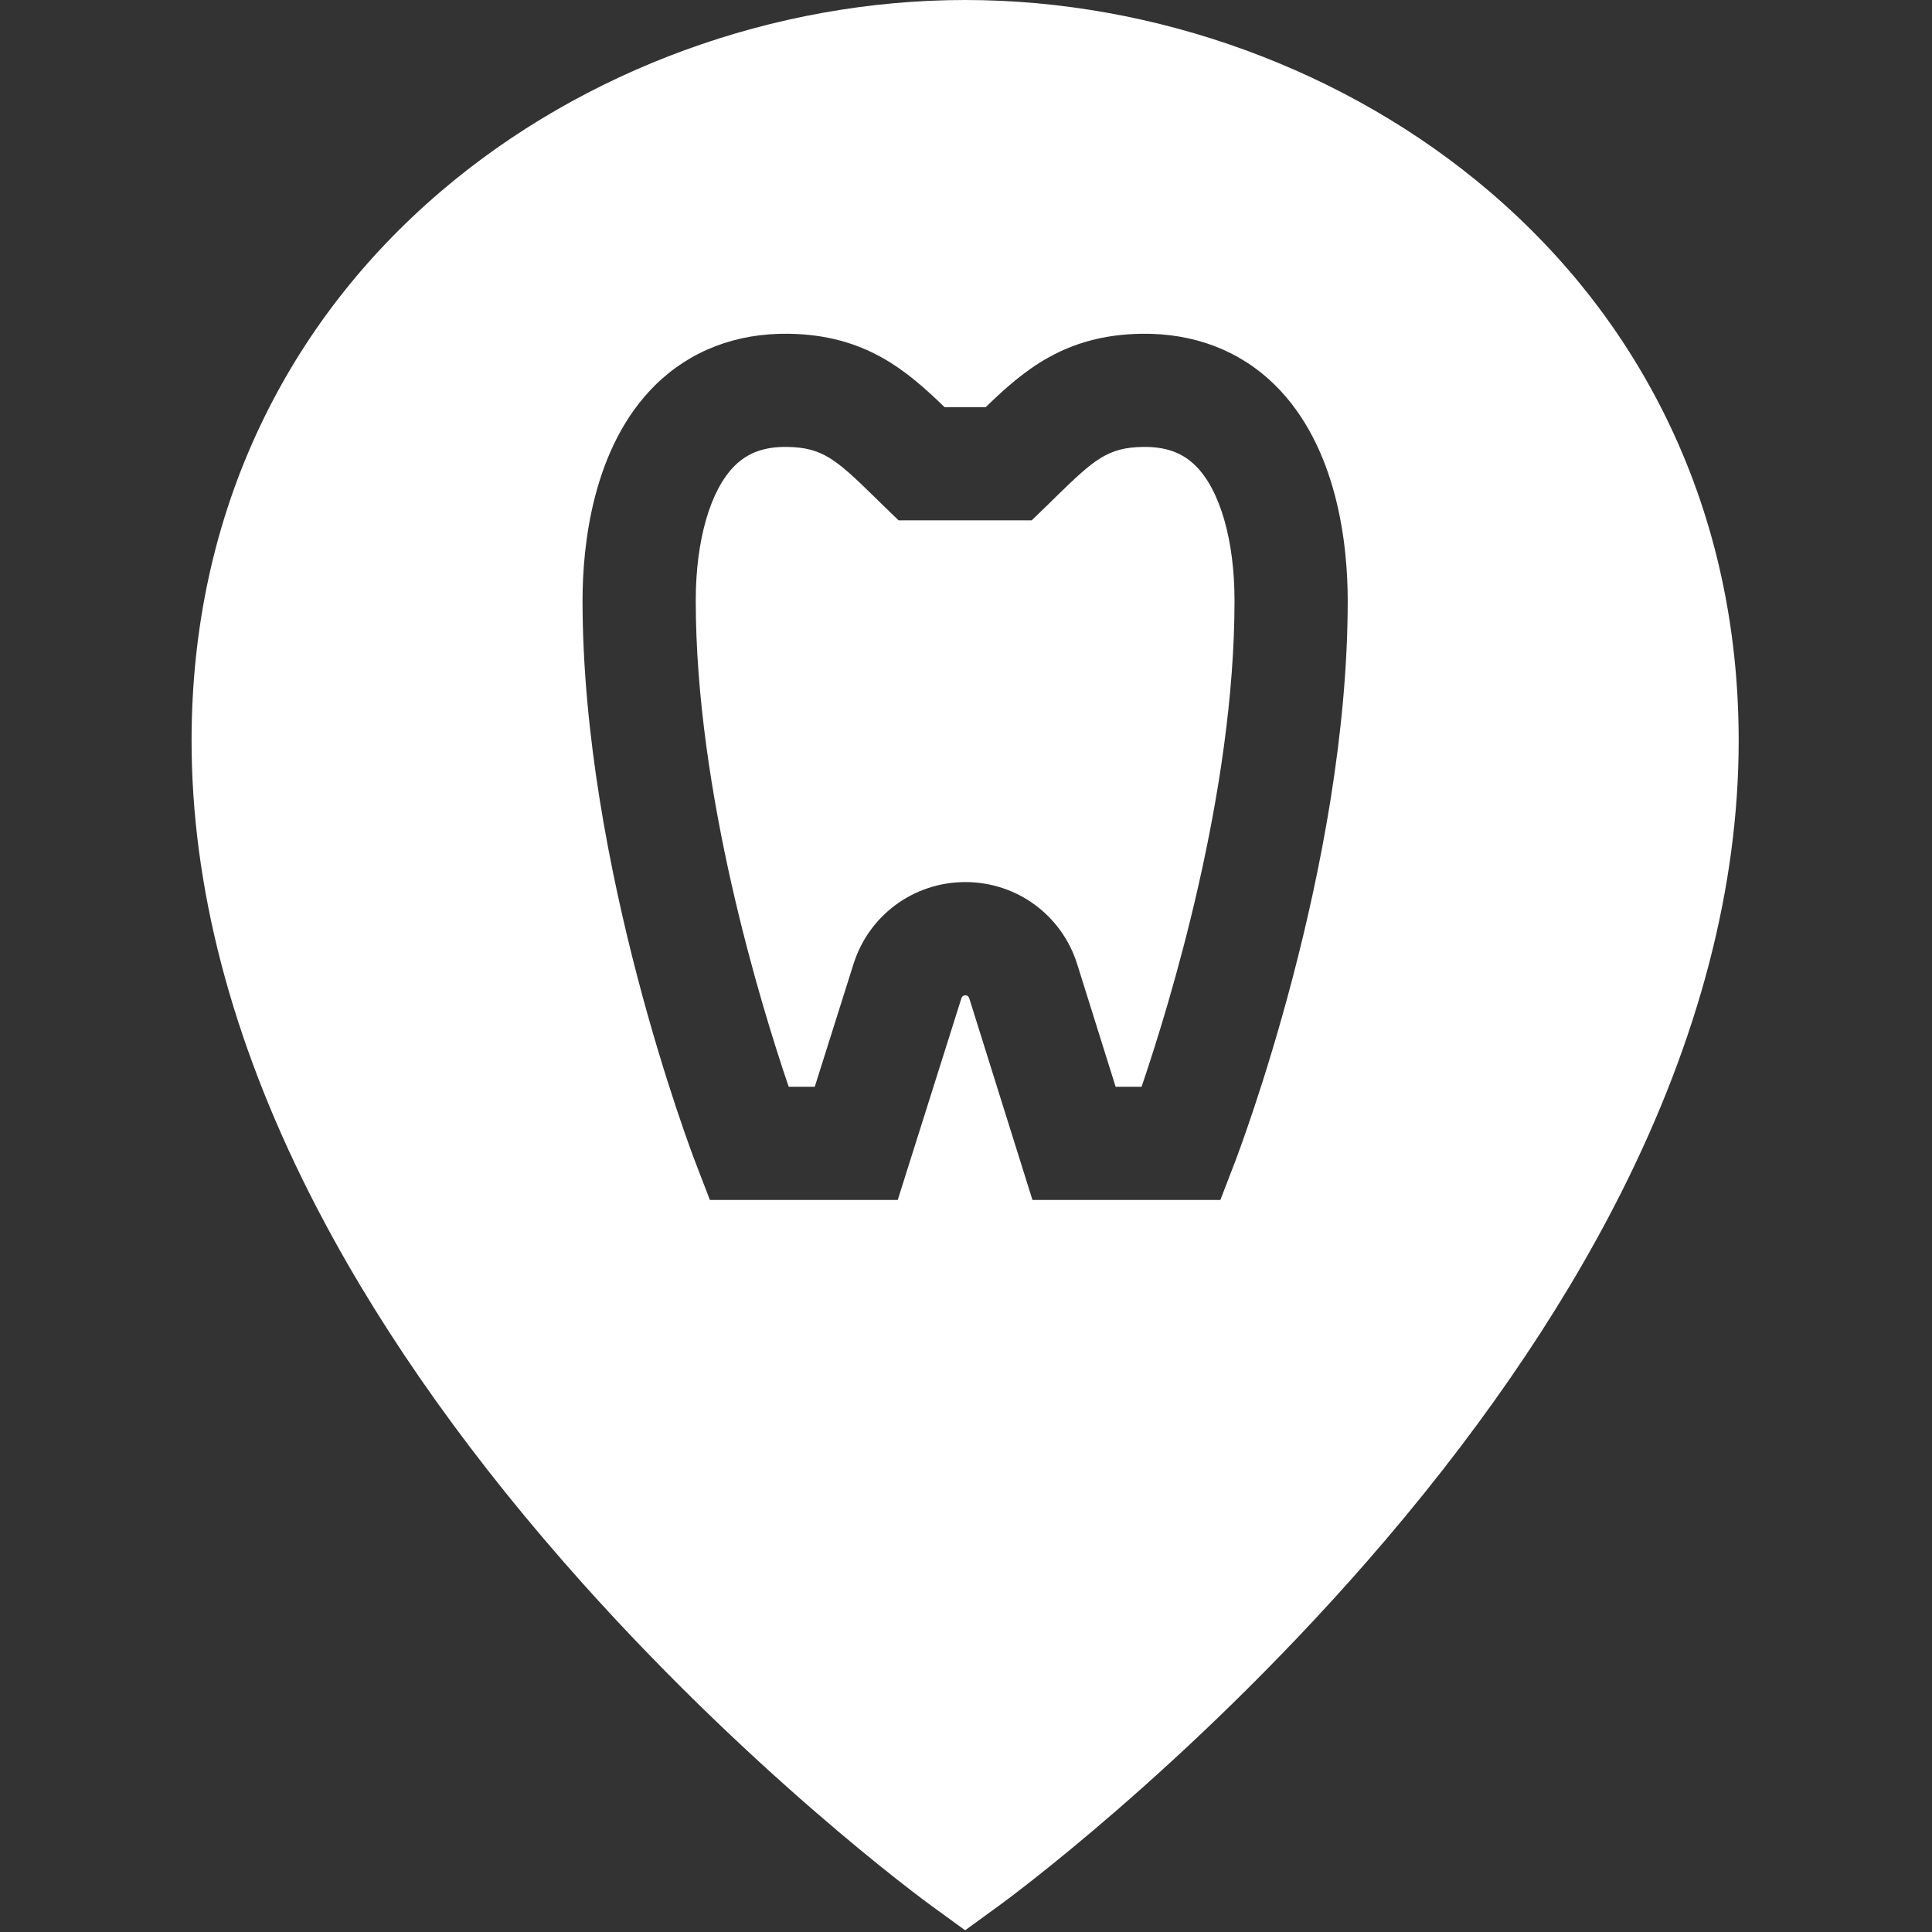 <svg fill="white" xmlns="http://www.w3.org/2000/svg" viewBox="0 0 512 512">
	<rect x="0" y="0" width="512" height="512" fill="#333333" stroke="none"/>
	<g>
		<path d="m316.81 123.4c-3.51-3.46-7.9-5.03-13.84-4.96-9.32.13-12.94 3.25-22.98 13.06-.72.71-1.46 1.43-2.21 2.17l-4.37 4.23h-35.28l-4.37-4.23c-.75-.74-1.49-1.46-2.21-2.17-10.04-9.81-13.66-12.93-22.98-13.06-5.95-.08-10.33 1.5-13.84 4.96-6.48 6.39-10.35 19.75-10.35 35.74 0 50.93 17.15 106.88 24.63 128.86h6.91l10.26-32.51c4.1-13 16.02-21.73 29.64-21.73 13.66 0 25.58 8.76 29.66 21.79l10.17 32.45h6.88c7.48-21.98 24.63-77.93 24.63-128.86 0-15.99-3.87-29.35-10.35-35.74z">
		</path>
		<path d="m442.45 112.57c-11.23-23.58-27.29-44.38-47.74-61.84-37.76-32.24-88.4-50.73-138.94-50.73s-101.18 18.49-138.94 50.73c-20.45 17.46-36.51 38.26-47.74 61.84-12.16 25.52-18.32 53.7-18.32 83.74 0 38.57 10.53 78.96 31.3 120.07 16.32 32.31 39 65.16 67.41 97.66 48.06 54.97 95.48 89.65 97.48 91.1l8.81 6.4 8.81-6.4c2-1.45 49.42-36.13 97.48-91.1 28.41-32.5 51.09-65.35 67.41-97.66 20.77-41.11 31.3-81.5 31.3-120.07 0-30.04-6.16-58.22-18.32-83.74zm-185.6 151.95c-.14-.45-.55-.76-1.03-.76-.47 0-.89.31-1.03.76l-16.88 53.48h-49.78l-3.7-9.61c-1.23-3.18-30.05-78.76-30.05-149.25 0-14.23 2.51-40.56 19.28-57.1 9.21-9.09 21.45-13.79 35.32-13.59 20.27.28 31.27 9.7 41.34 19.45h10.9c10.07-9.75 21.07-19.17 41.34-19.45 13.92-.19 26.11 4.51 35.32 13.59 16.77 16.54 19.28 42.87 19.28 57.1 0 70.49-28.82 146.07-30.05 149.25l-3.7 9.61h-49.8z">
		</path>
	</g>
</svg>
